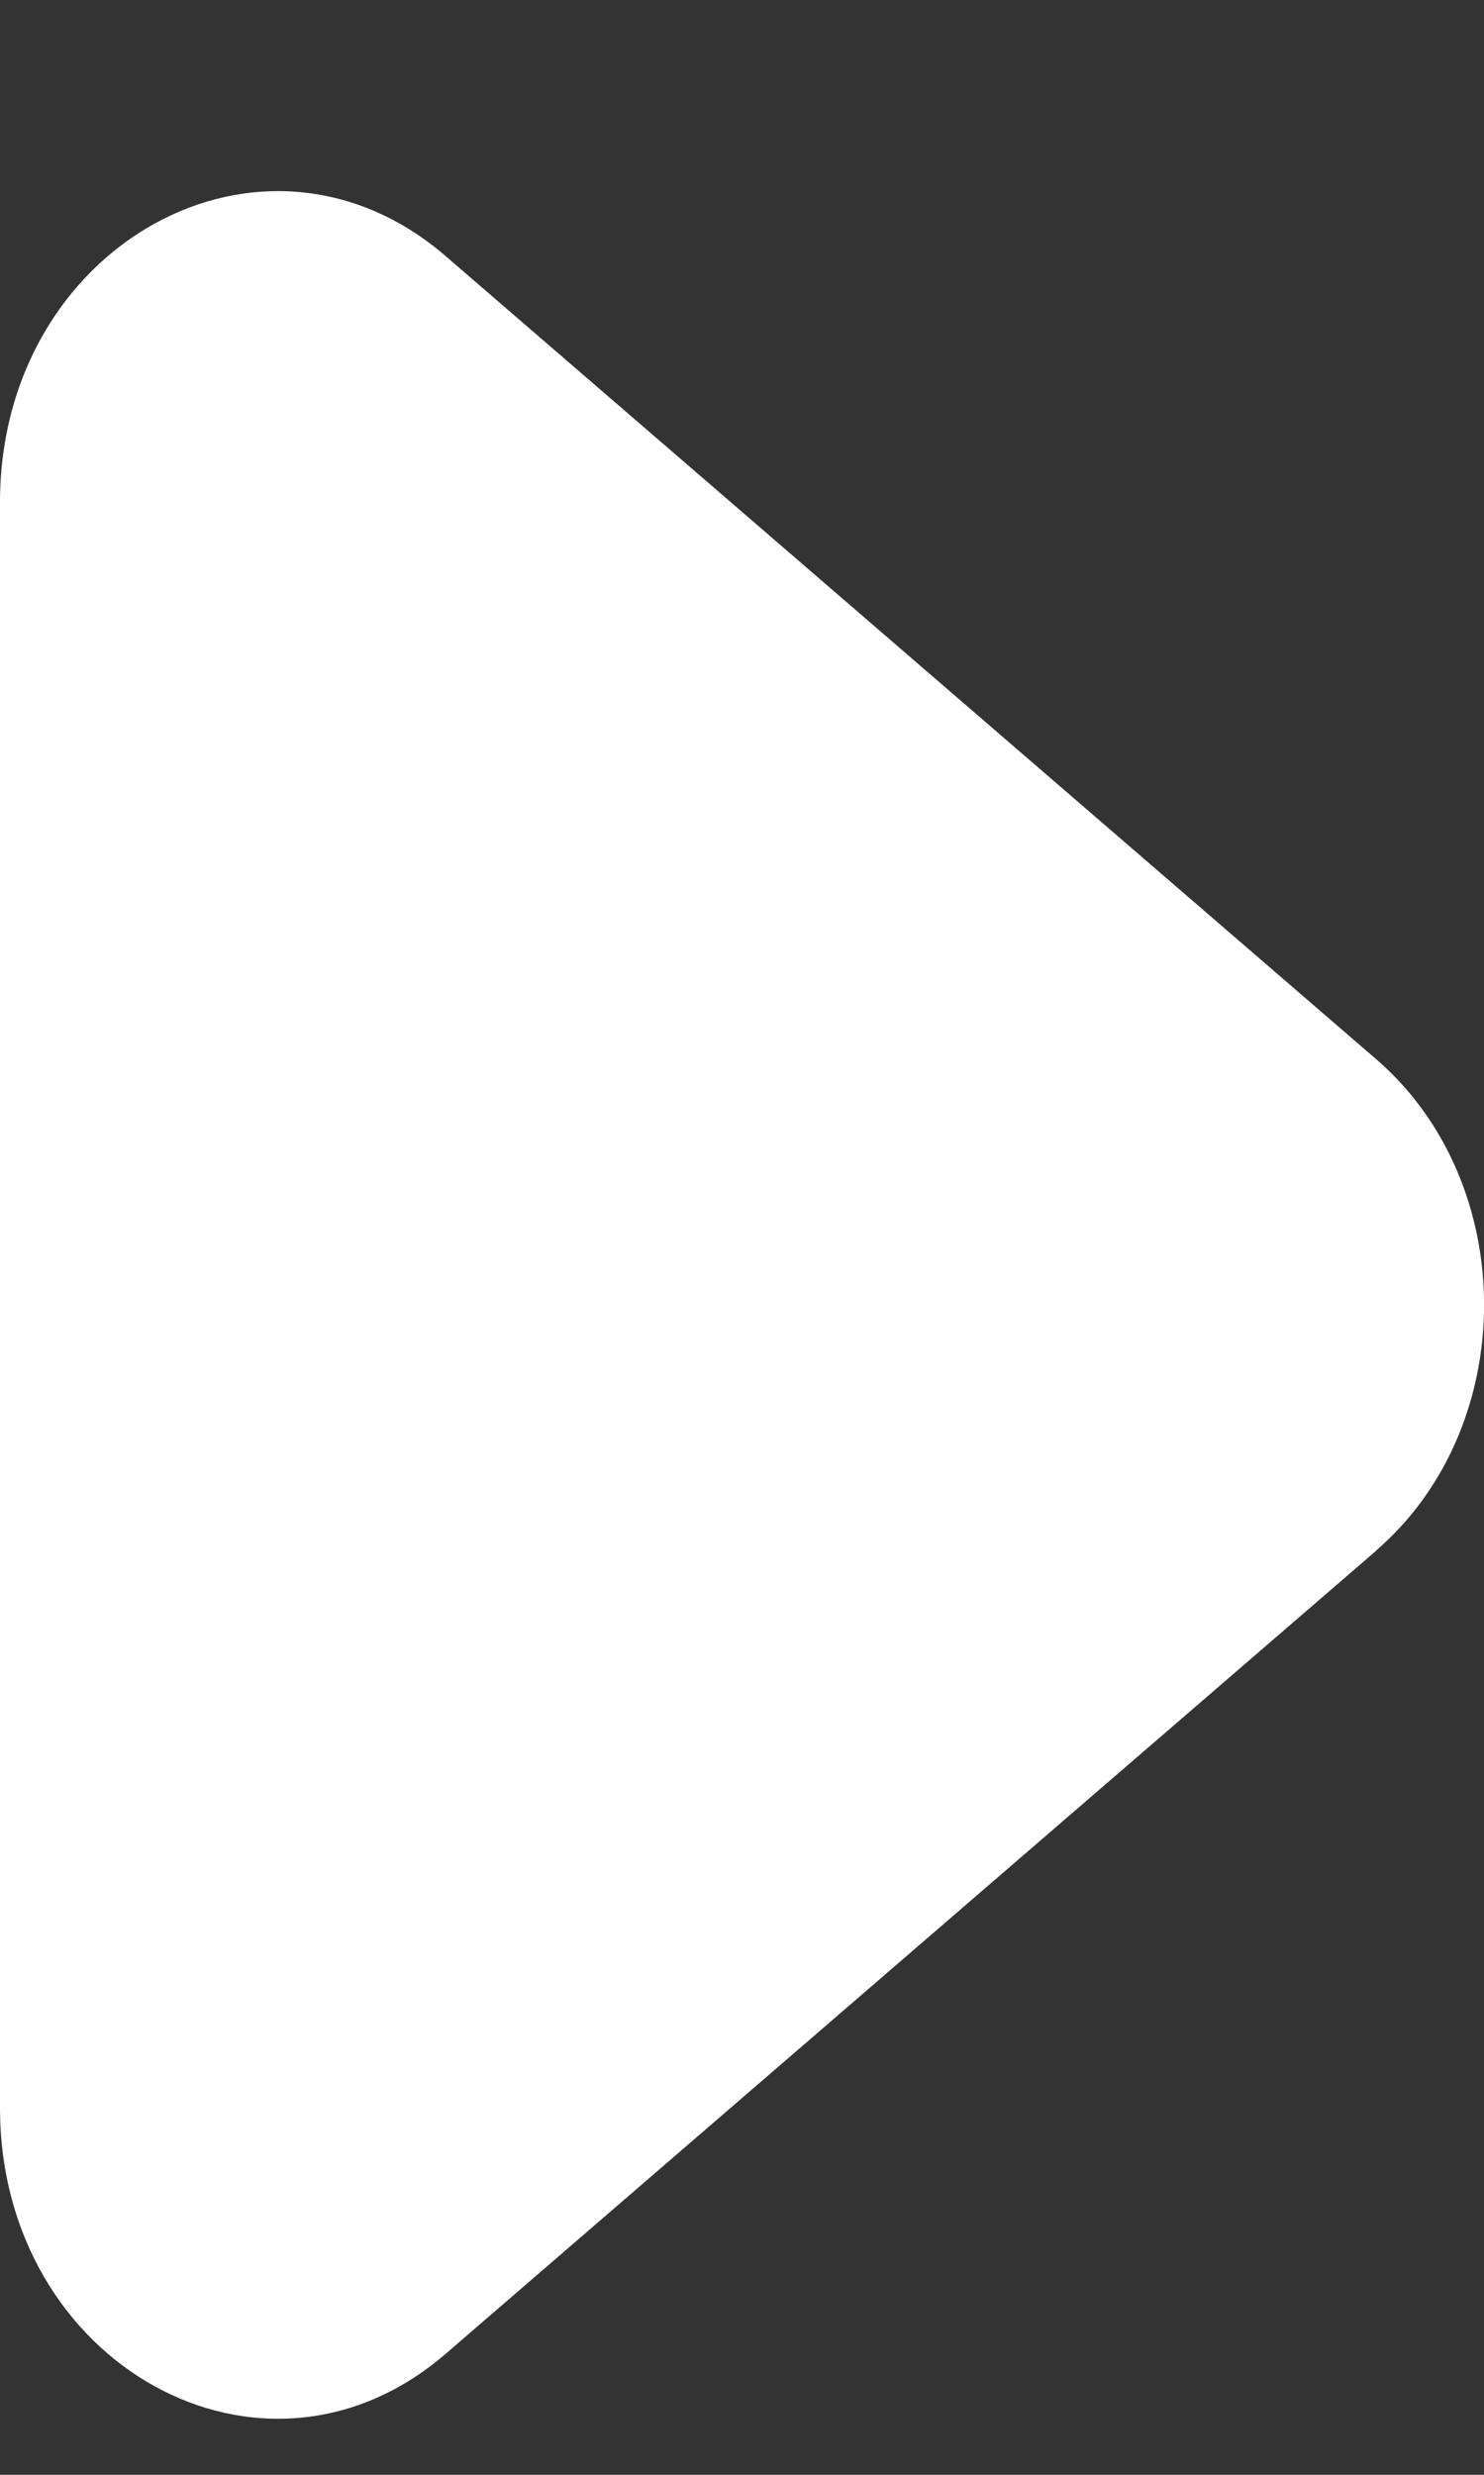<svg width="6" height="10" fill="none" xmlns="http://www.w3.org/2000/svg"><rect width="100%" height="100%" fill="#333333" stroke="none"/><path d="M5.563 6.266c.583-.502.583-1.485 0-1.987L1.802 1.035C1.066.4 0 .988 0 2.03v6.487c0 1.04 1.066 1.629 1.802.994l3.761-3.244Z" fill="#fff"/></svg>
